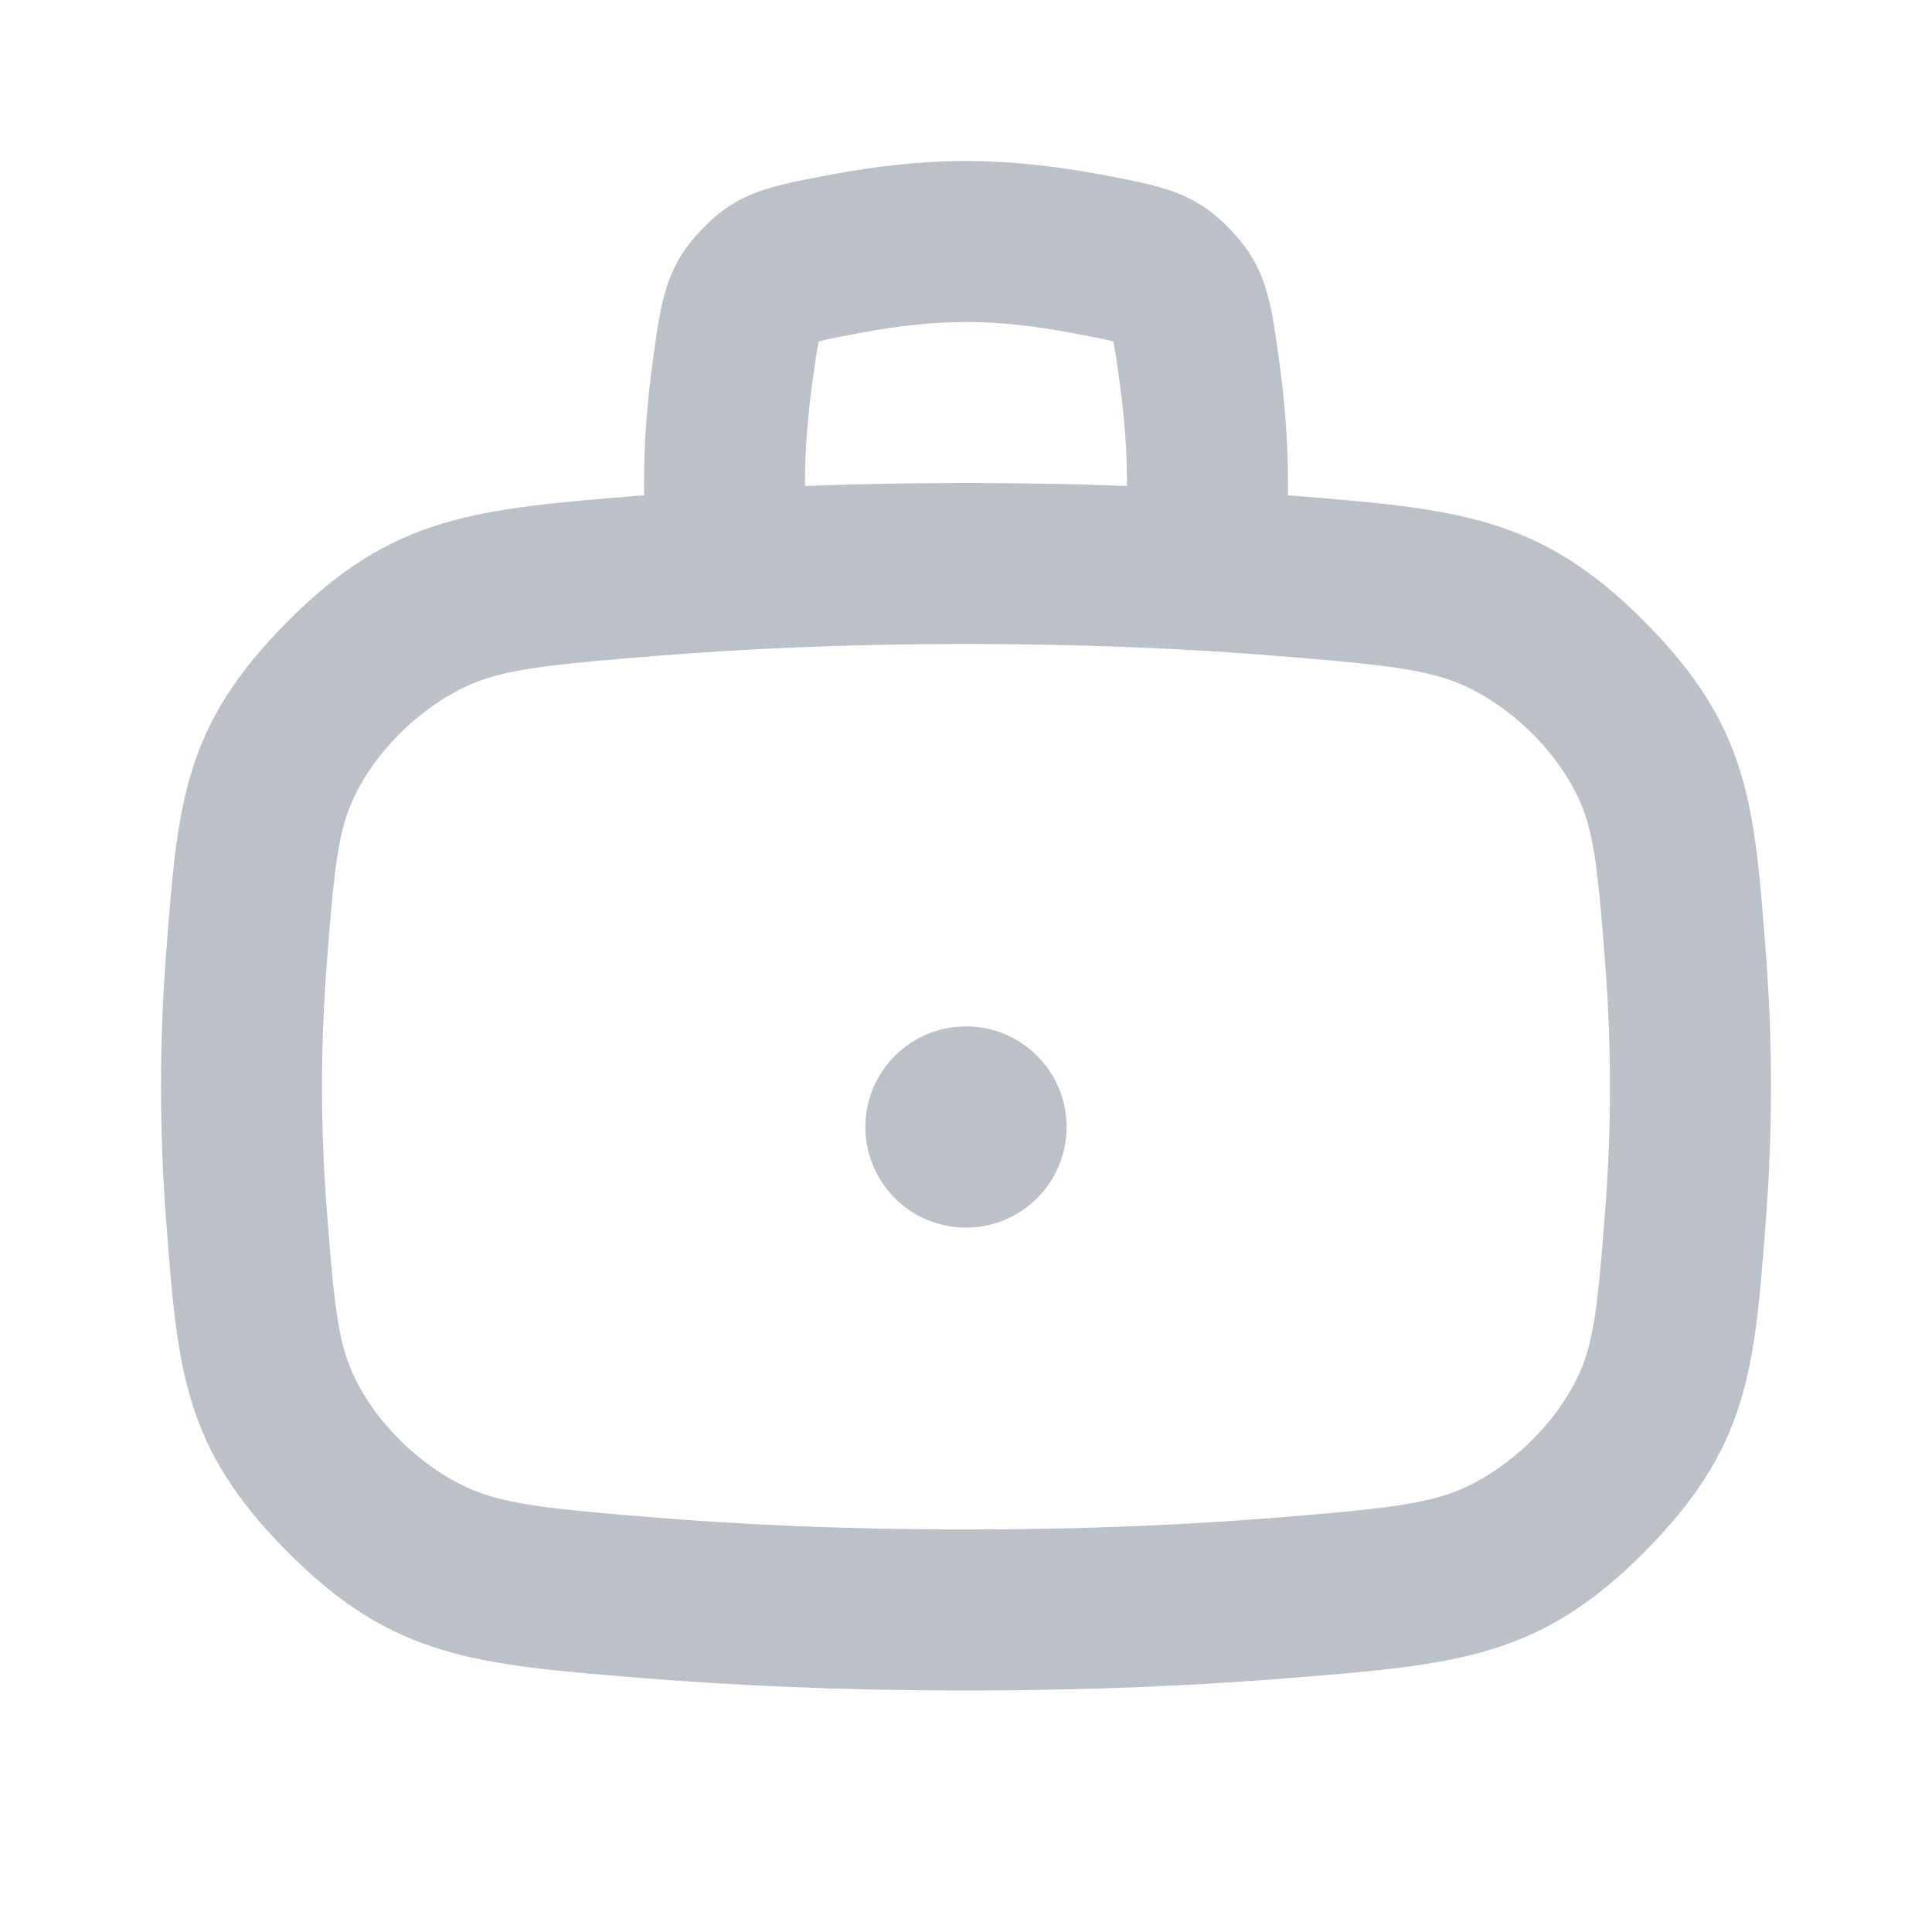 <svg width="24" height="24" viewBox="0 0 24 24" fill="none" xmlns="http://www.w3.org/2000/svg">
<g clip-path="url(#clip0_4332_5975)">
<path d="M12 15.25C12.69 15.25 13.25 14.69 13.25 14C13.25 13.31 12.69 12.75 12 12.75C11.31 12.75 10.75 13.31 10.75 14C10.75 14.69 11.31 15.25 12 15.25Z" fill="#BBC1C7"/>
<path fill-rule="evenodd" clip-rule="evenodd" d="M15.999 6.153C16 6.102 16 6.051 16 6C16 5.48 15.957 4.98 15.897 4.531C15.788 3.727 15.734 3.325 15.288 2.856C14.842 2.387 14.448 2.313 13.661 2.166C13.151 2.071 12.579 2 12 2C11.421 2 10.849 2.071 10.339 2.166C9.551 2.313 9.158 2.387 8.712 2.856C8.266 3.325 8.212 3.727 8.103 4.531C8.043 4.98 8 5.48 8 6C8 6.051 8 6.102 8.001 6.153L7.947 6.157C5.902 6.323 4.879 6.407 3.578 7.715C2.277 9.023 2.206 9.966 2.063 11.853C2.023 12.376 2 12.927 2 13.5C2 14.073 2.023 14.624 2.063 15.147C2.206 17.034 2.277 17.977 3.578 19.285C4.879 20.593 5.902 20.677 7.947 20.843C9.099 20.937 10.451 21 12 21C13.549 21 14.9 20.937 16.052 20.843C18.098 20.677 19.121 20.593 20.422 19.285C21.723 17.977 21.794 17.033 21.937 15.145C21.977 14.623 22 14.072 22 13.5C22 12.928 21.977 12.377 21.937 11.855C21.794 9.967 21.723 9.023 20.422 7.715C19.121 6.407 18.098 6.323 16.052 6.157L15.999 6.153ZM10.707 4.132C11.132 4.052 11.577 4 12 4C12.423 4 12.868 4.052 13.293 4.132C13.5 4.171 13.633 4.196 13.744 4.221C13.78 4.229 13.808 4.236 13.83 4.242C13.835 4.265 13.841 4.296 13.848 4.337C13.868 4.451 13.886 4.588 13.915 4.799C13.966 5.178 14 5.587 14 6L14 6.037C13.375 6.013 12.708 6 12 6C11.292 6 10.625 6.013 10 6.037L10 6C10 5.587 10.034 5.178 10.085 4.799C10.114 4.588 10.132 4.451 10.152 4.337C10.159 4.296 10.165 4.265 10.17 4.242C10.192 4.236 10.22 4.229 10.256 4.221C10.367 4.196 10.5 4.171 10.707 4.132ZM4.296 10.163C4.179 10.536 4.134 10.993 4.057 12.004C4.021 12.48 4 12.981 4 13.5C4 14.019 4.021 14.52 4.057 14.996C4.134 16.007 4.179 16.464 4.296 16.837C4.533 17.596 5.308 18.348 6.066 18.579C6.491 18.708 7.019 18.761 8.109 18.849C9.208 18.939 10.505 19 12 19C13.494 19 14.791 18.939 15.89 18.85C16.98 18.761 17.509 18.708 17.934 18.579C18.692 18.348 19.468 17.596 19.705 16.836C19.821 16.463 19.866 16.006 19.943 14.994C19.979 14.519 20 14.018 20 13.5C20 12.982 19.979 12.482 19.943 12.006C19.866 10.994 19.821 10.537 19.705 10.164C19.468 9.404 18.692 8.652 17.934 8.421C17.509 8.292 16.98 8.239 15.89 8.15C14.791 8.061 13.494 8 12 8C10.506 8 9.208 8.061 8.109 8.151C7.019 8.239 6.491 8.292 6.066 8.421C5.308 8.652 4.533 9.404 4.296 10.163Z" fill="#BBC1C7"/>
</g>
<defs>
<clipPath id="clip0_4332_5975">
<rect width="24" height="24" fill="white"/>
</clipPath>
</defs>
</svg>

